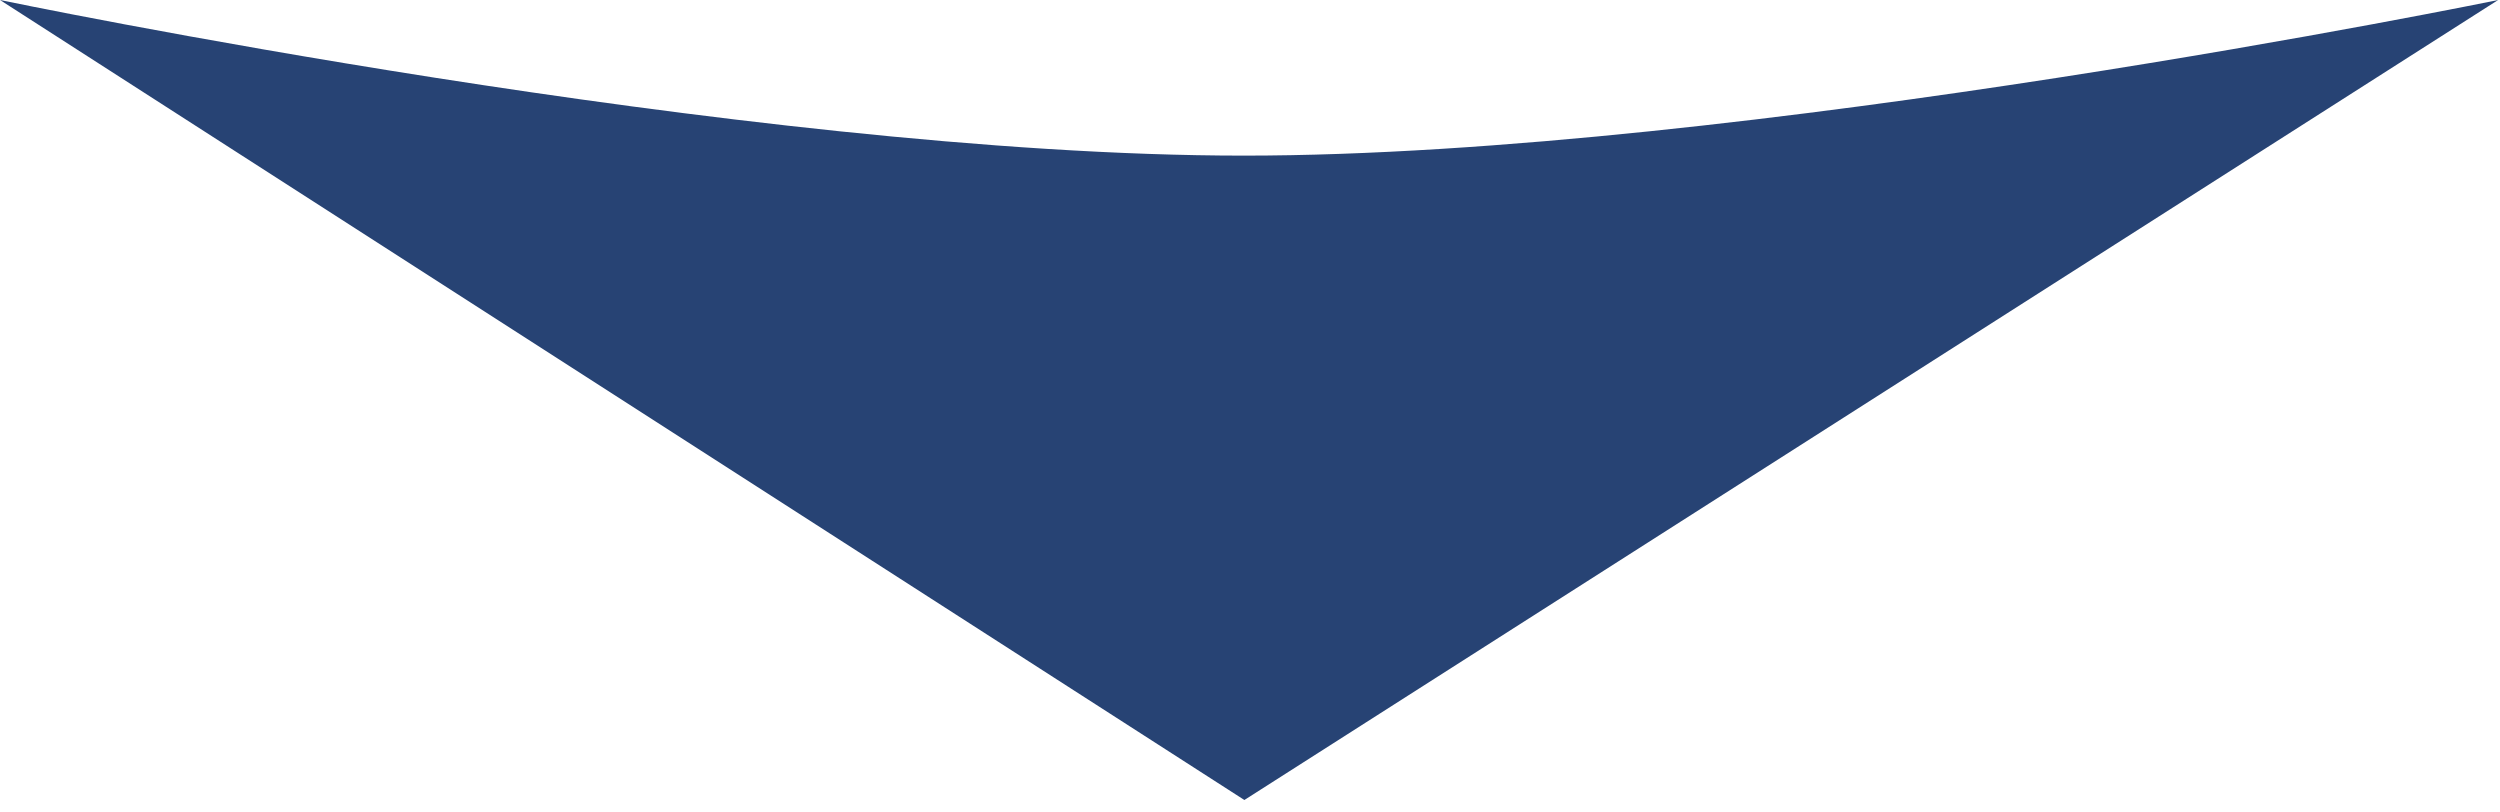 <svg width="40" height="13" viewBox="0 0 40 13" fill="none" xmlns="http://www.w3.org/2000/svg">
<path d="M19.91 12.8L39.97 0C39.97 0 27.85 2.49 19.9 2.49C11.95 2.49 0 0 0 0L19.91 12.8Z" fill="#274374"/>
</svg>
